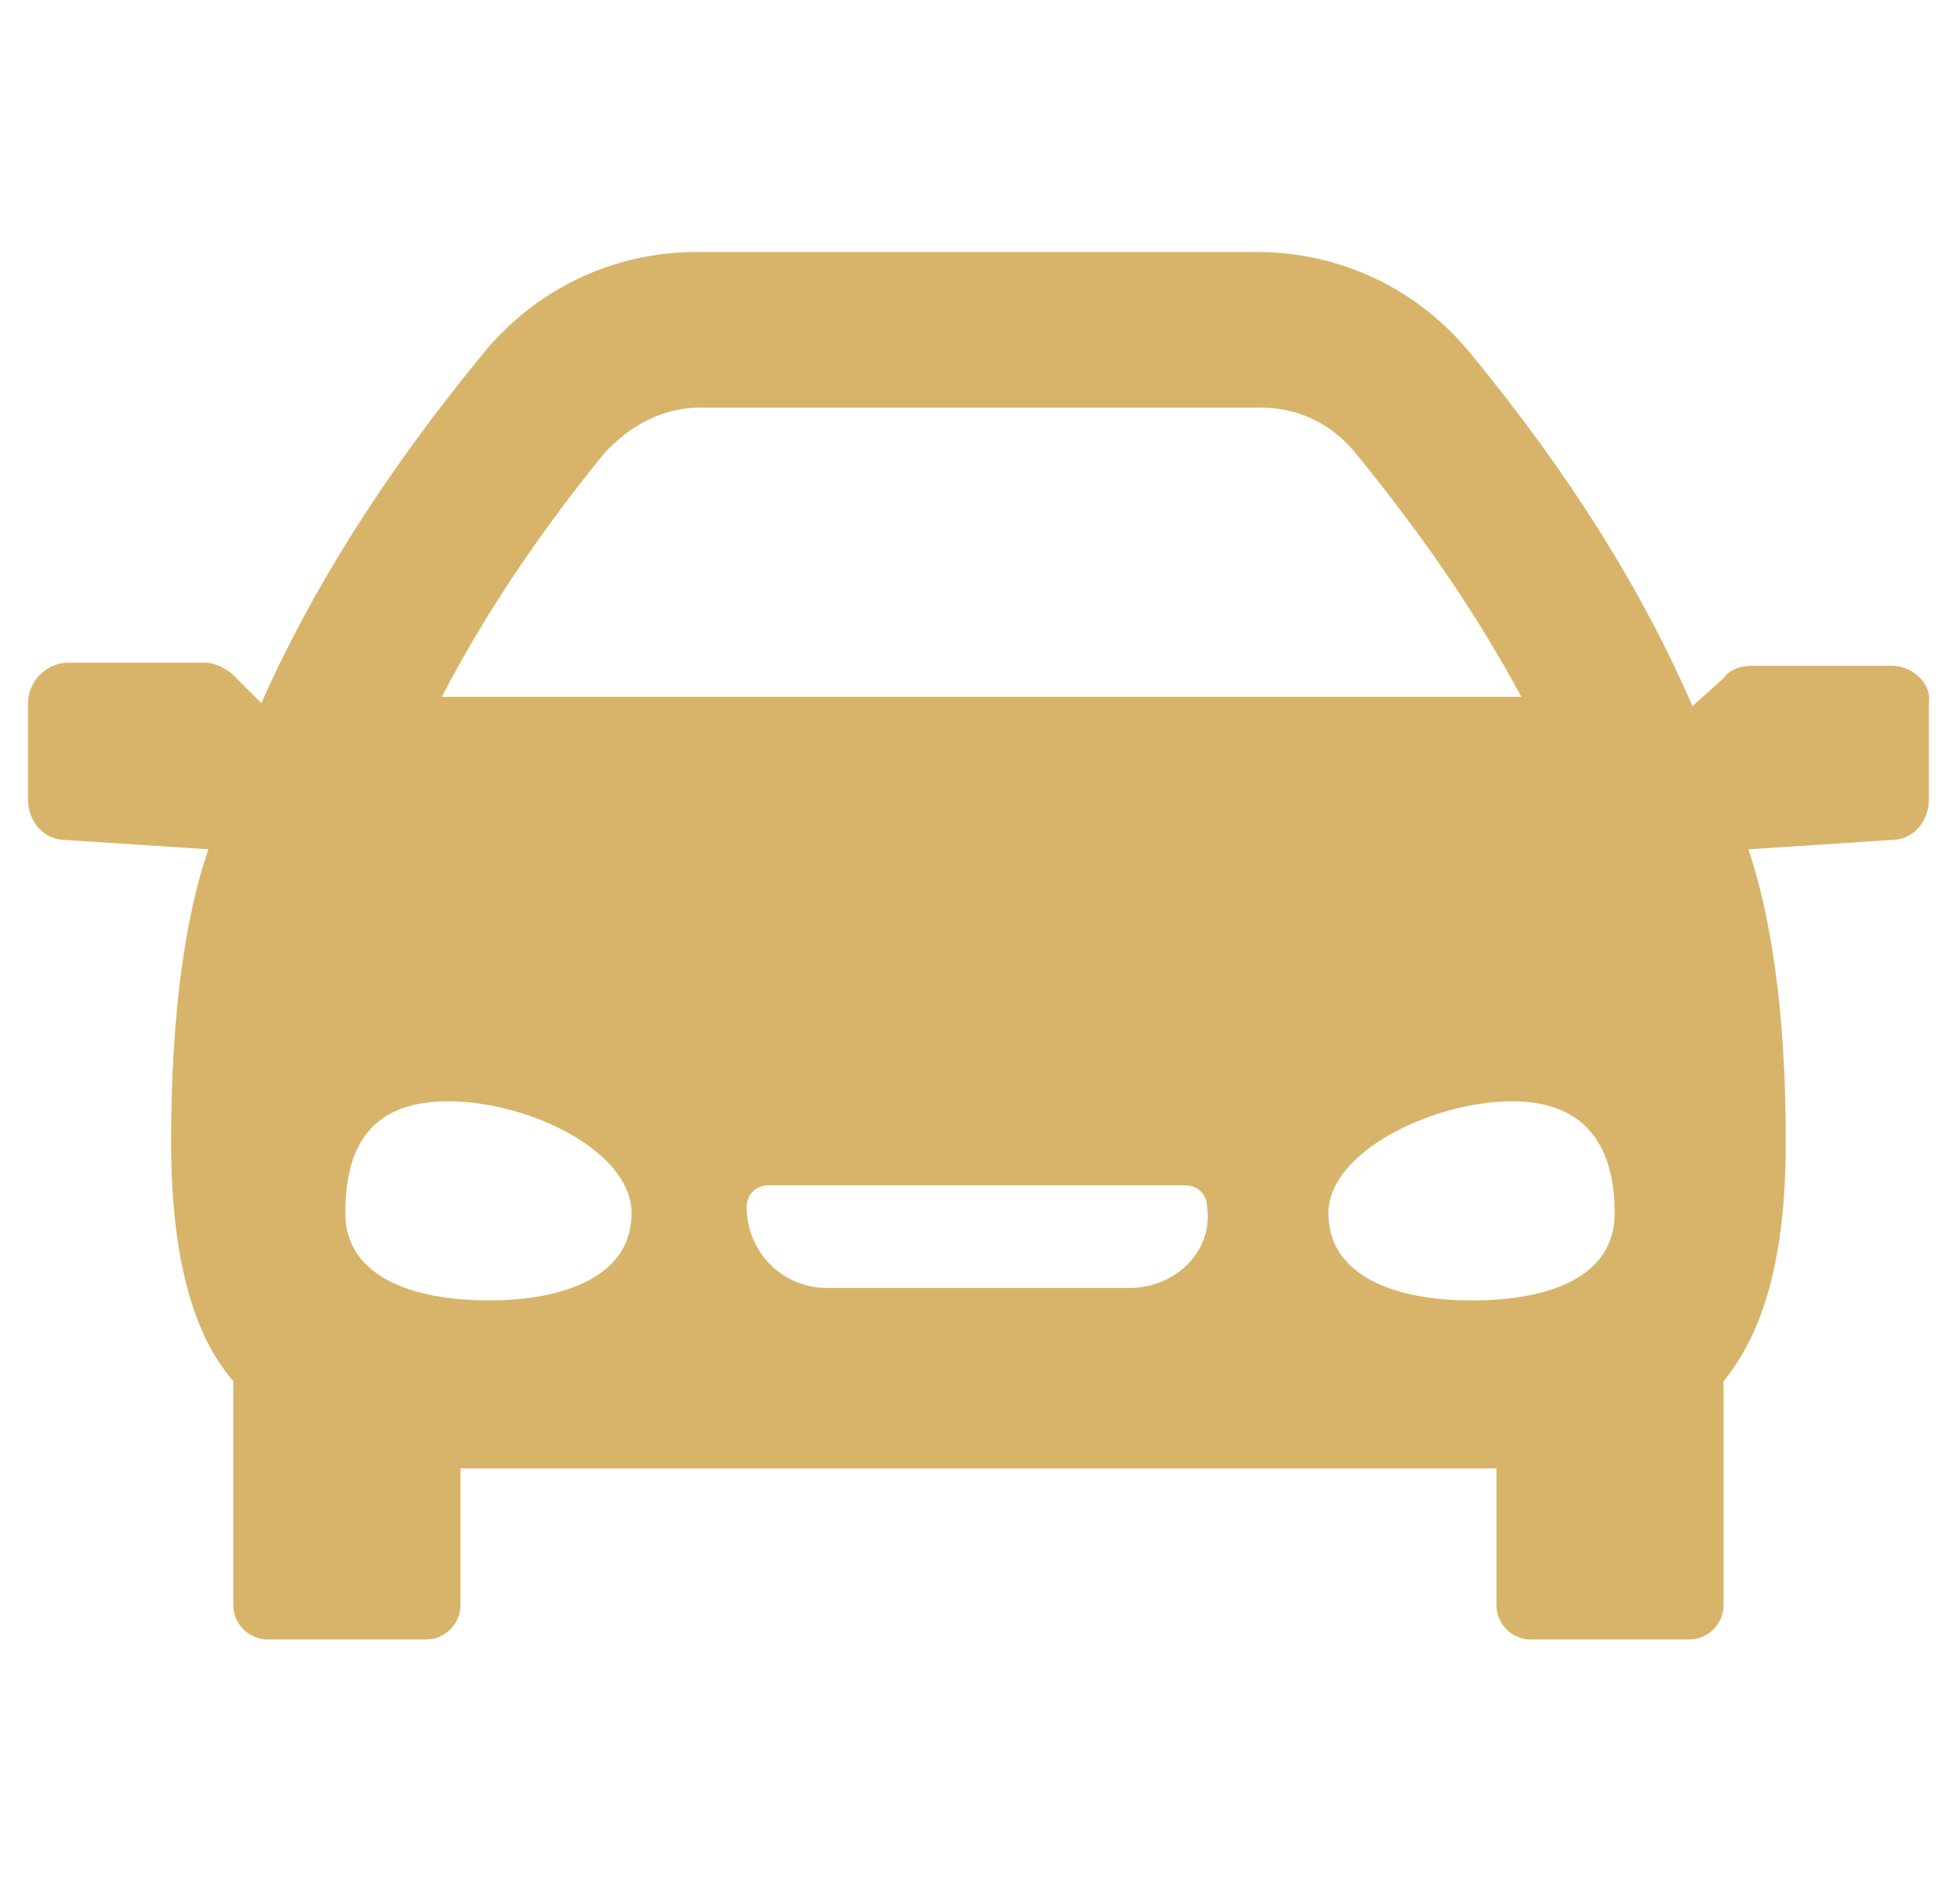 <?xml version="1.0" encoding="utf-8"?>
<!-- Generator: Adobe Illustrator 22.1.0, SVG Export Plug-In . SVG Version: 6.00 Build 0)  -->
<svg version="1.1" id="Vrstva_1" xmlns="http://www.w3.org/2000/svg" xmlns:xlink="http://www.w3.org/1999/xlink" x="0px" y="0px"
	 viewBox="0 0 63 61" style="enable-background:new 0 0 63 61;" xml:space="preserve">
<style type="text/css">
	.st0{fill:#1A1A1A;}
	.st1{fill:#D8B46A;}
	.st2{fill:#B21253;}
	.st3{fill:#F0E1C1;}
</style>
<g>
	<path class="st1" d="M60.8,21.4h-4.5c-0.3,0-0.7,0.1-0.9,0.4l-1,0.9c-1.6-3.7-3.9-7.4-7.1-11.3c-1.7-2.1-4.2-3.3-6.9-3.3h-18
		c-2.7,0-5.2,1.2-6.9,3.3c-3.2,3.9-5.5,7.6-7.1,11.2l-0.9-0.9c-0.2-0.2-0.6-0.4-0.9-0.4H2.2c-0.7,0-1.3,0.6-1.3,1.3v3.1
		c0,0.7,0.5,1.3,1.2,1.3l4.6,0.3c-0.7,2-1.2,5.1-1.2,9.4c0,3.7,0.7,6.2,2,7.7v7.2c0,0.6,0.5,1.1,1.1,1.1h5.1c0.6,0,1.1-0.5,1.1-1.1
		v-4.4h33.3v4.4c0,0.6,0.5,1.1,1.1,1.1h5.1c0.6,0,1.1-0.5,1.1-1.1v-7.2c1.3-1.6,2-4,2-7.7c0-4.3-0.5-7.3-1.2-9.4l4.6-0.3
		c0.7,0,1.2-0.6,1.2-1.3v-3.1C62.1,22,61.5,21.4,60.8,21.4z M19.4,14.6c0.8-0.9,1.9-1.5,3.1-1.5h18c1.2,0,2.3,0.5,3.1,1.5
		c2.2,2.7,3.9,5.2,5.3,7.8l-34.7,0C15.5,19.9,17.2,17.3,19.4,14.6z M15.7,41.8c-2.5,0-4.6-0.8-4.6-2.8c0-2,0.7-3.6,3.3-3.6
		s5.9,1.6,5.9,3.6S18.2,41.8,15.7,41.8z M36.3,41.4h-9.7c-1.5,0-2.6-1.2-2.6-2.6c0-0.4,0.3-0.7,0.7-0.7h13.4c0.4,0,0.7,0.3,0.7,0.7
		C39,40.2,37.8,41.4,36.3,41.4z M47.3,41.8c-2.5,0-4.6-0.8-4.6-2.8c0-2,3.4-3.6,5.9-3.6c2.5,0,3.3,1.6,3.3,3.6S49.9,41.8,47.3,41.8z
		"/>
</g>
</svg>
